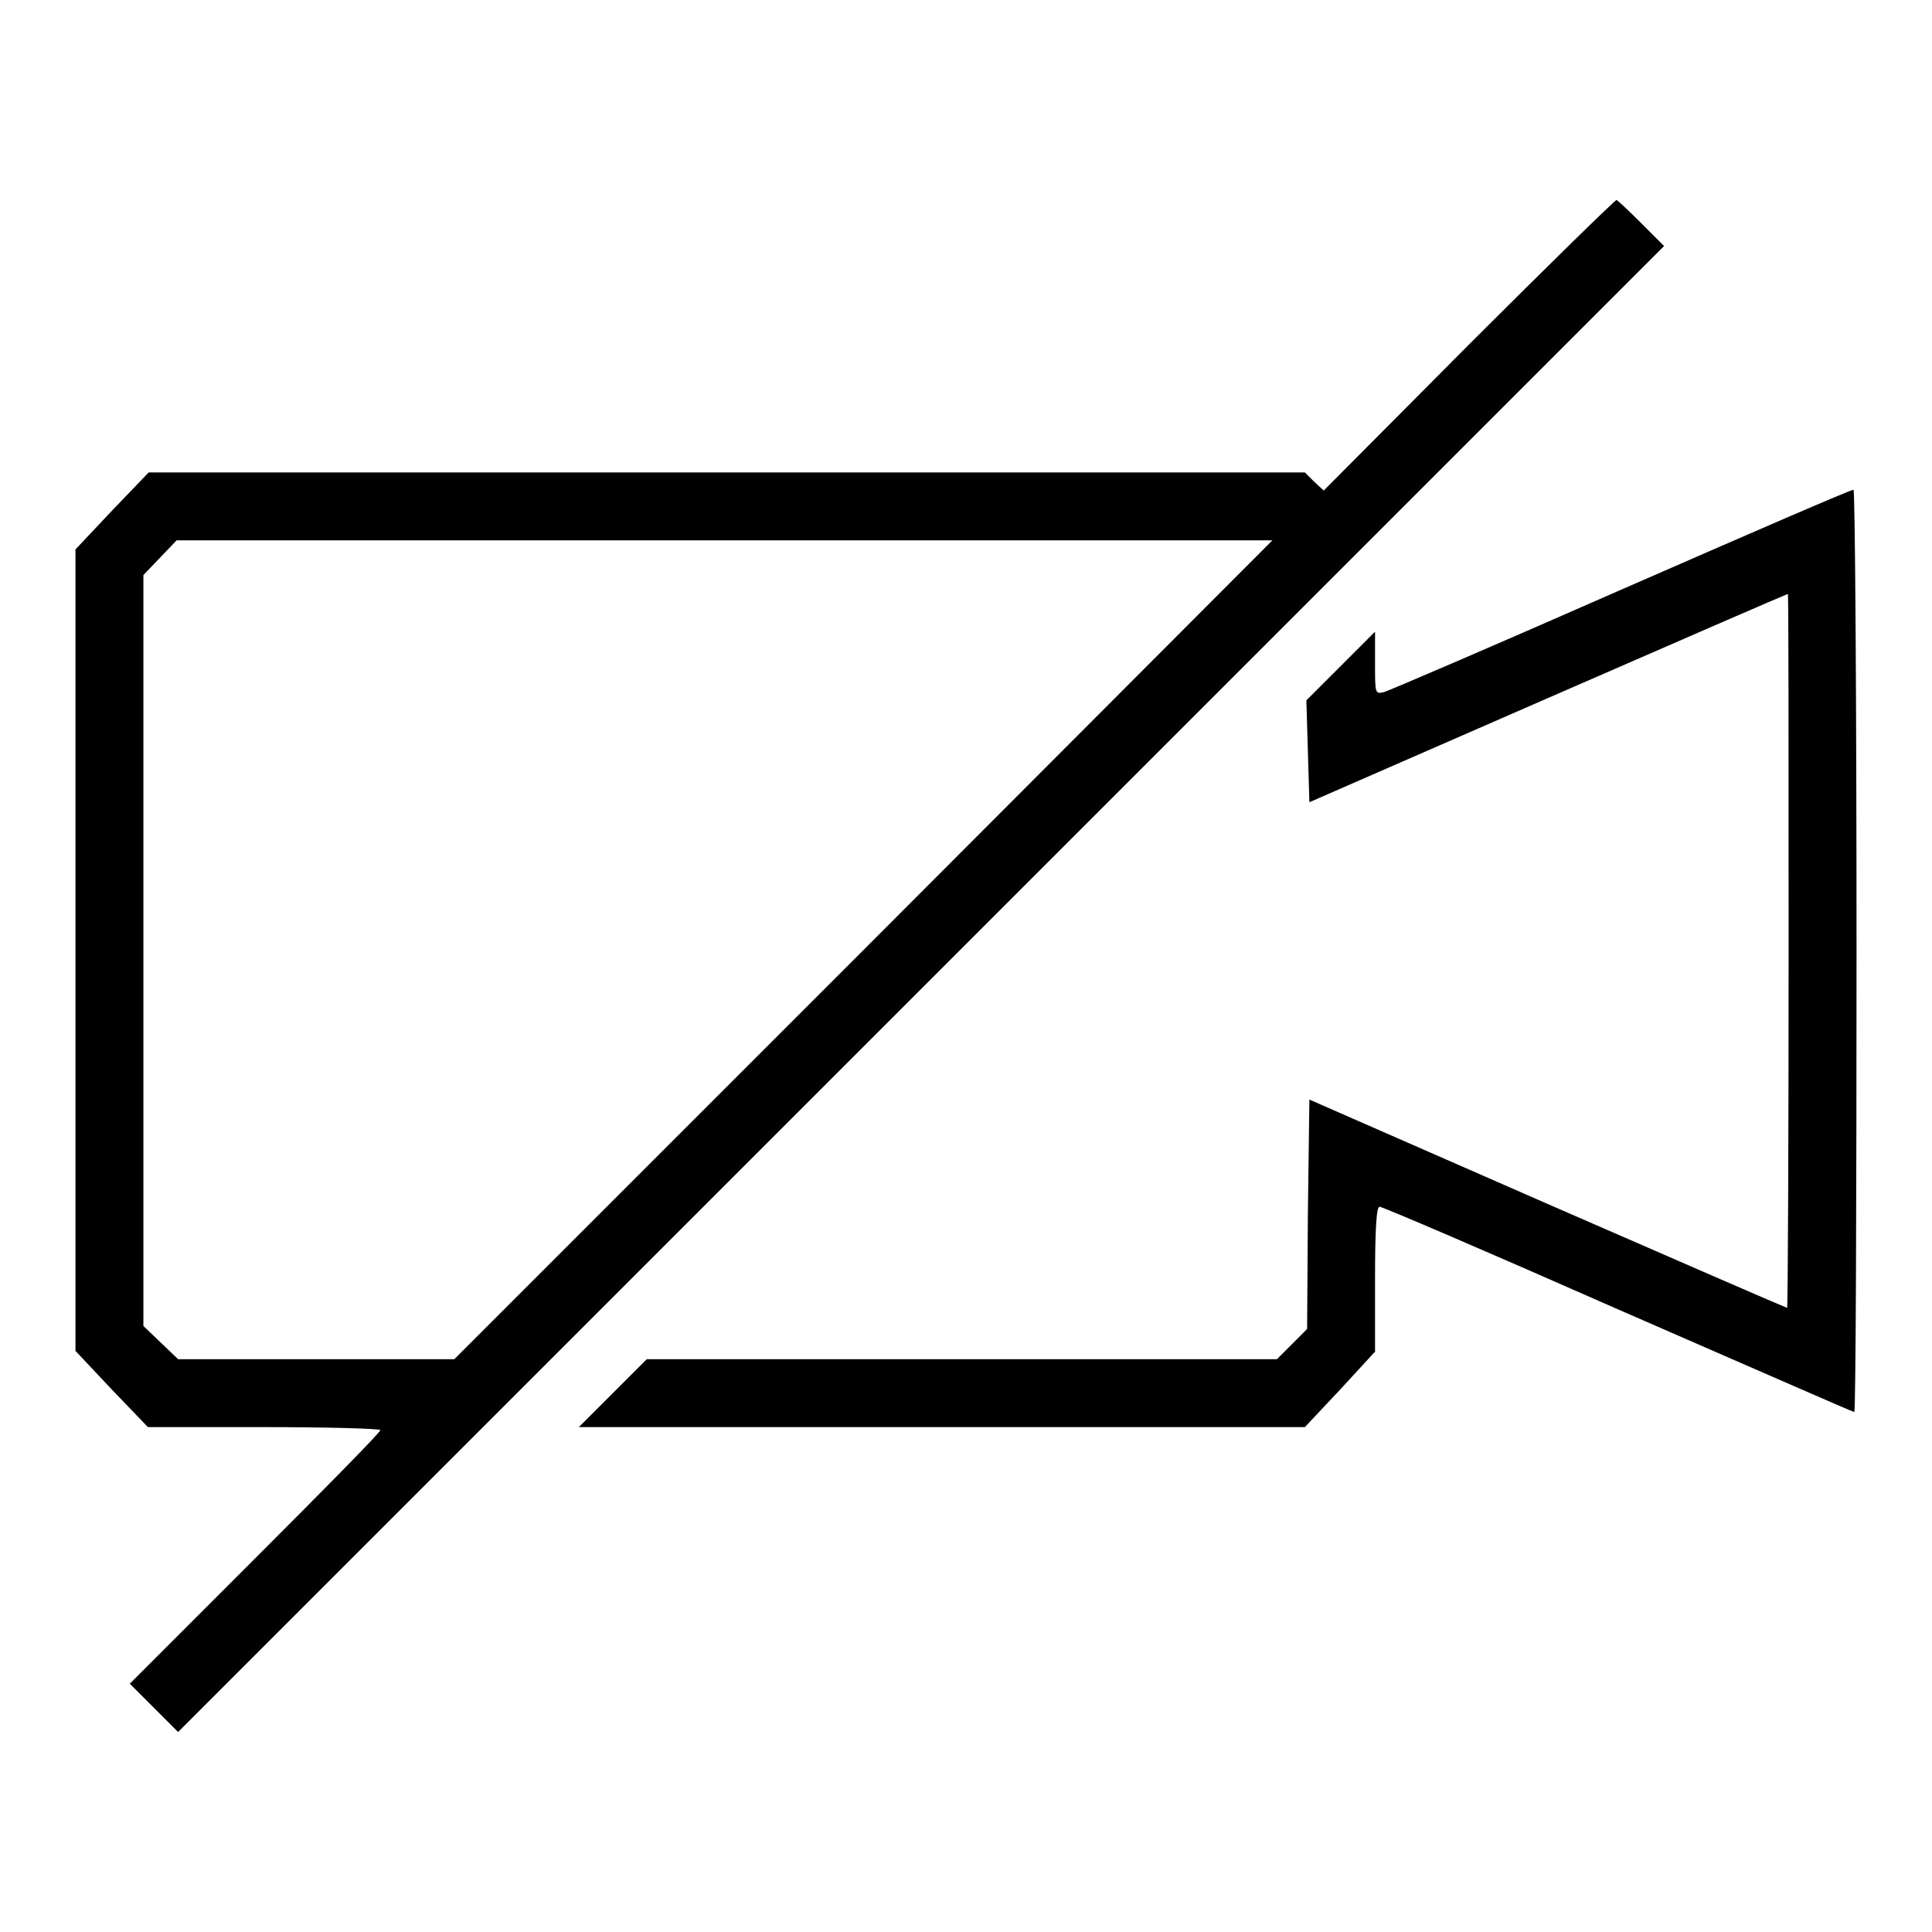 <?xml version="1.0" encoding="utf-8"?>
<!-- Svg Vector Icons : http://www.onlinewebfonts.com/icon -->
<!DOCTYPE svg PUBLIC "-//W3C//DTD SVG 1.1//EN" "http://www.w3.org/Graphics/SVG/1.1/DTD/svg11.dtd">
<svg version="1.1" xmlns="http://www.w3.org/2000/svg" xmlns:xlink="http://www.w3.org/1999/xlink" x="0px" y="0px" viewBox="0 0 256 256" enable-background="new 0 0 256 256" xml:space="preserve" width="227" height="227">
<g><g><g><path fill="#000000" d="M194.6,45.7L175.4,65l-1.3-1.2l-1.2-1.2H96.3H19.7l-4.8,5L10,72.8v53.1V179l4.8,5.1l4.8,5H35c8.5,0,15.4,0.2,15.4,0.4c0,0.3-7.5,7.9-16.6,17l-16.6,16.6l3.2,3.2l3.2,3.2l98.4-98.4l98.5-98.5l-3-3c-1.7-1.7-3.2-3.1-3.3-3.1C214,26.5,205.2,35.1,194.6,45.7z M114.4,125.9l-54.2,54.2H41.9H23.6l-2.3-2.2l-2.3-2.2v-49.7V76.2l2.2-2.3l2.2-2.3h72.6h72.6L114.4,125.9z"/><path fill="#000000" d="M214.9,78.1c-16.6,7.3-30.8,13.4-31.5,13.6c-1.2,0.3-1.2,0.2-1.2-3.8v-4.2l-4.5,4.5l-4.6,4.6l0.2,6.7l0.2,6.8l31.6-13.8c17.4-7.6,31.7-13.8,31.8-13.8c0.1,0,0.1,21.3,0.1,47.3c0,26-0.1,47.3-0.2,47.3c-0.1,0-14.4-6.2-31.8-13.8l-31.5-13.8l-0.2,15.2l-0.1,15.2l-2,2l-2,2h-41.8H85.7l-4.5,4.5l-4.5,4.5h48.1h48.1l4.7-5l4.6-5v-9.6c0-6.9,0.2-9.6,0.6-9.6c0.4,0,14.6,6.1,31.6,13.6c17,7.4,31.1,13.6,31.3,13.6c0.2,0,0.3-27.5,0.3-61.1c0-33.6-0.2-61.1-0.4-61.1C245.4,64.8,231.6,70.8,214.9,78.1z"/></g></g></g>
</svg>